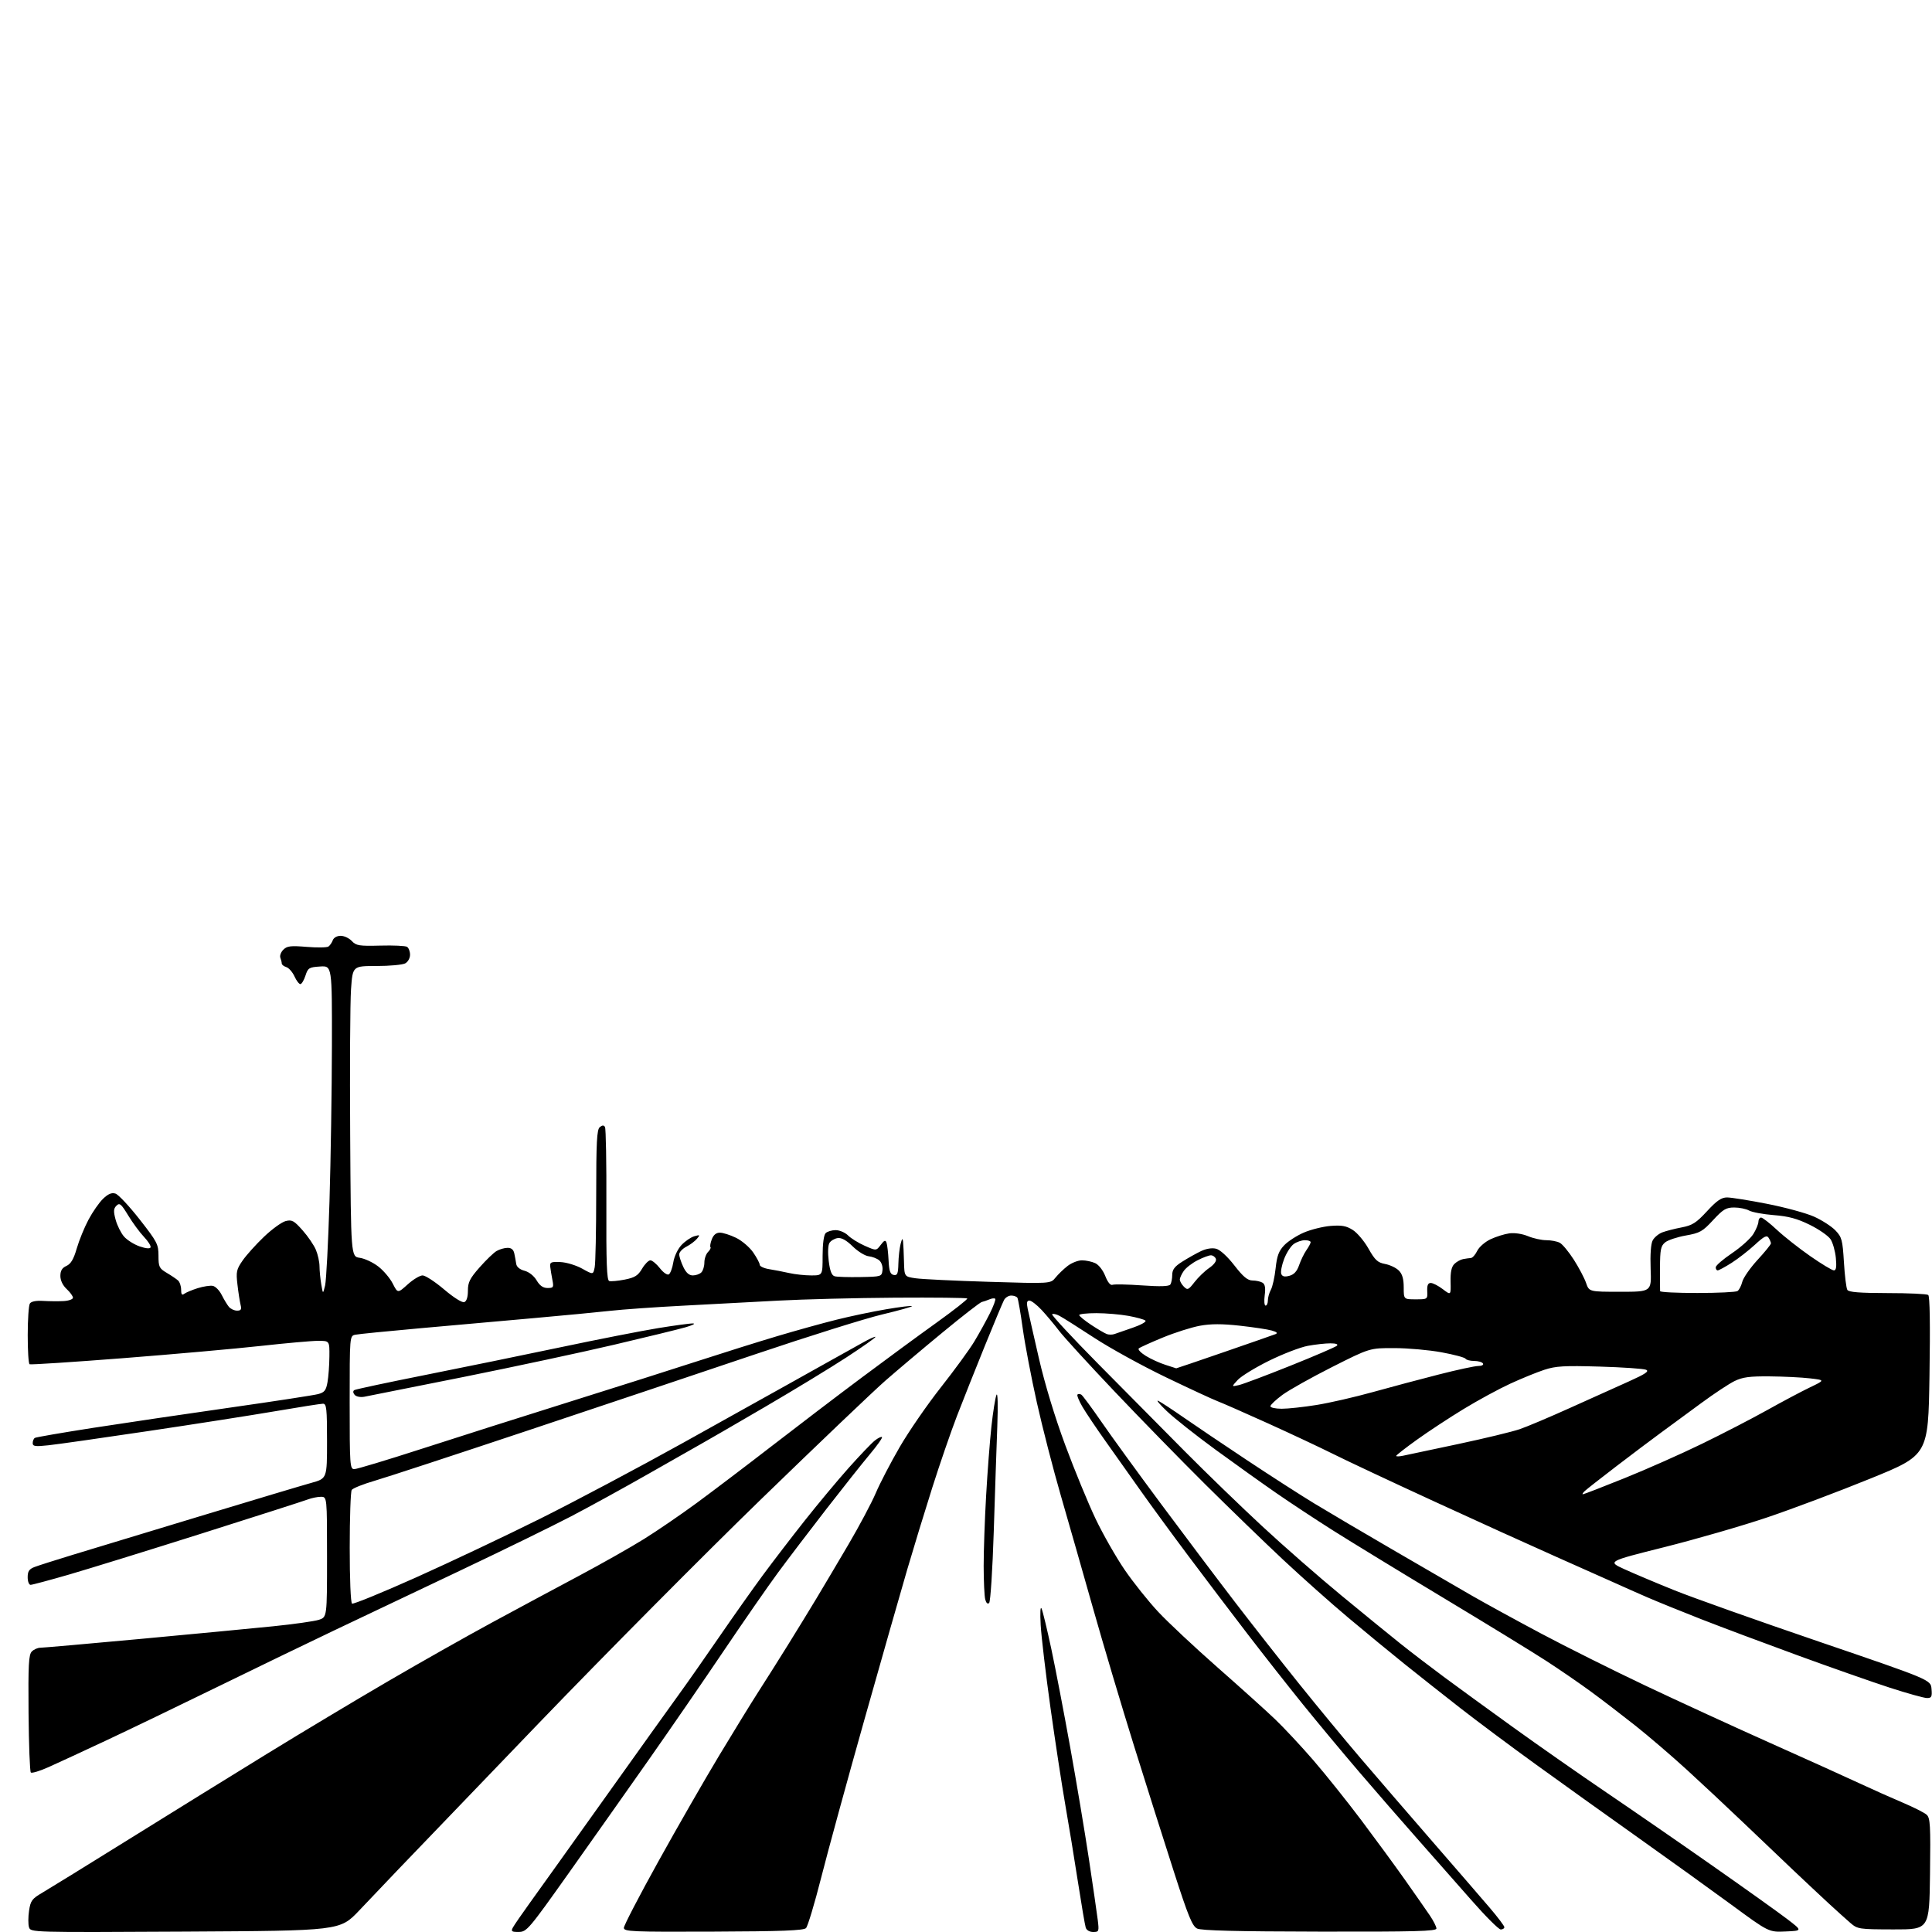 <?xml version="1.0" encoding="UTF-8" standalone="no"?>
<svg 
  version="1.1" 
  xmlns="http://www.w3.org/2000/svg" 
  xmlns:xlink="http://www.w3.org/1999/xlink" 
  xmlns:svg="http://www.w3.org/2000/svg"
  xmlns:rdf="http://www.w3.org/1999/02/22-rdf-syntax-ns#"
  xmlns:cc="http://creativecommons.org/ns#"
  xmlns:dc="http://purl.org/dc/elements/1.1/"
  viewBox="0 0 768 768"
  width="768"
  height="768"
>
<style>svg {background-color: white; }</style>"
<path stroke="none" fill="black" fill-rule="evenodd" d="M73.66,767.84C12.21,768.17 12.19,768.17 11.53,766.10C11.17,764.96 11.18,762.01 11.55,759.54C12.15,755.54 12.71,754.78 16.86,752.36C19.41,750.87 35.00,741.25 51.50,730.98C68.00,720.71 92.65,705.46 106.27,697.09C119.89,688.72 141.49,675.77 154.27,668.32C167.05,660.86 185.60,650.38 195.50,645.02C205.40,639.65 220.93,631.32 230.00,626.49C239.07,621.66 250.78,615.04 256.00,611.78C261.23,608.53 270.68,602.06 277.00,597.42C283.32,592.77 296.78,582.57 306.90,574.74C317.02,566.91 332.99,554.75 342.40,547.72C351.80,540.69 365.24,530.82 372.25,525.80C379.26,520.77 384.77,516.43 384.50,516.16C384.22,515.89 371.29,515.75 355.75,515.85C340.21,515.95 319.40,516.48 309.50,517.01C299.60,517.55 282.50,518.46 271.50,519.03C260.50,519.60 247.45,520.52 242.50,521.08C237.55,521.63 223.82,522.94 212.00,523.99C200.18,525.04 179.93,526.84 167.00,528.00C154.07,529.16 142.49,530.31 141.25,530.57C139.00,531.04 139.00,531.04 139.00,557.52C139.00,582.59 139.10,584.00 140.84,584.00C141.86,584.00 153.90,580.37 167.59,575.94C181.29,571.50 207.57,563.15 226.00,557.37C244.43,551.59 267.60,544.23 277.50,541.01C287.40,537.79 301.57,533.34 309.00,531.13C316.43,528.91 327.00,525.98 332.50,524.61C338.00,523.23 346.91,521.36 352.31,520.45C357.70,519.53 362.30,518.97 362.52,519.19C362.75,519.41 357.43,520.91 350.72,522.51C344.00,524.11 321.40,531.19 300.50,538.25C279.60,545.30 238.88,558.96 210.00,568.59C181.12,578.23 153.69,587.23 149.04,588.59C144.39,589.94 140.23,591.61 139.81,592.28C139.38,592.95 139.02,603.26 139.02,615.19C139.01,627.62 139.40,637.13 139.94,637.46C140.45,637.78 152.00,633.05 165.60,626.96C179.19,620.86 201.38,610.36 214.91,603.61C228.43,596.87 253.90,583.35 271.50,573.57C289.10,563.79 307.55,553.51 312.50,550.72C317.45,547.93 325.10,543.66 329.50,541.22C333.90,538.79 339.86,535.46 342.75,533.83C345.64,532.19 348.00,531.13 348.00,531.46C348.00,531.79 342.83,535.43 336.52,539.55C330.21,543.67 315.70,552.49 304.27,559.17C292.85,565.84 281.48,572.43 279.00,573.81C276.52,575.20 266.85,580.69 257.50,586.03C248.15,591.36 234.43,598.90 227.00,602.78C219.57,606.66 199.55,616.45 182.50,624.53C165.45,632.61 143.18,643.19 133.00,648.04C122.83,652.88 101.90,663.00 86.50,670.53C71.10,678.06 51.08,687.70 42.00,691.96C32.92,696.21 22.68,700.95 19.23,702.49C15.78,704.03 12.64,704.98 12.25,704.59C11.87,704.20 11.46,693.56 11.35,680.93C11.19,661.73 11.40,657.74 12.65,656.49C13.47,655.67 14.99,655.00 16.03,655.00C17.07,655.00 34.93,653.43 55.71,651.51C76.49,649.58 100.25,647.32 108.50,646.48C116.75,645.64 124.96,644.48 126.75,643.90C130.00,642.84 130.00,642.84 130.00,618.92C130.00,595.00 130.00,595.00 127.57,595.00C126.23,595.00 123.86,595.48 122.32,596.07C120.77,596.66 101.95,602.70 80.50,609.49C59.05,616.28 35.16,623.67 27.41,625.92C19.65,628.16 12.79,630.00 12.16,630.00C11.52,630.00 11.00,628.64 11.00,626.98C11.00,624.60 11.59,623.73 13.75,622.90C15.26,622.32 22.12,620.14 29.00,618.04C35.88,615.95 58.60,609.05 79.50,602.72C100.40,596.39 120.31,590.42 123.75,589.47C130.00,587.74 130.00,587.74 130.00,572.87C130.00,559.93 129.79,558.00 128.41,558.00C127.53,558.00 119.09,559.32 109.66,560.94C100.22,562.55 77.43,566.12 59.00,568.86C40.57,571.61 22.69,574.16 19.25,574.52C14.00,575.09 13.00,574.95 13.00,573.66C13.00,572.81 13.38,571.88 13.85,571.59C14.32,571.30 24.79,569.50 37.10,567.58C49.42,565.67 73.90,562.05 91.50,559.54C109.10,557.03 124.85,554.61 126.49,554.17C128.99,553.49 129.61,552.70 130.19,549.43C130.57,547.27 130.91,542.69 130.94,539.25C131.00,533.00 131.00,533.00 126.48,533.00C123.99,533.00 113.75,533.91 103.73,535.02C93.70,536.13 69.08,538.32 49.00,539.89C28.92,541.45 12.16,542.55 11.75,542.31C11.34,542.07 11.01,536.85 11.02,530.69C11.02,524.54 11.41,518.91 11.87,518.18C12.40,517.35 14.30,516.96 17.10,517.13C19.52,517.28 23.19,517.31 25.25,517.20C27.31,517.09 29.00,516.49 29.00,515.86C29.00,515.24 27.88,513.69 26.50,512.41C24.95,510.97 24.00,509.00 24.00,507.21C24.00,505.13 24.67,504.01 26.41,503.22C28.17,502.42 29.27,500.56 30.50,496.31C31.42,493.12 33.52,487.96 35.17,484.86C36.82,481.76 39.43,478.00 40.99,476.51C43.01,474.58 44.40,473.99 45.90,474.47C47.04,474.83 51.36,479.44 55.49,484.71C62.49,493.65 63.00,494.63 63.00,499.16C63.00,503.59 63.29,504.20 66.25,505.96C68.04,507.01 70.06,508.38 70.75,508.98C71.44,509.58 72.00,511.24 72.00,512.66C72.00,514.56 72.33,515.00 73.25,514.30C73.94,513.78 76.34,512.78 78.58,512.07C80.83,511.37 83.53,510.95 84.58,511.15C85.64,511.34 87.23,512.96 88.12,514.74C89.01,516.52 90.30,518.66 90.99,519.49C91.68,520.32 93.14,521.00 94.23,521.00C95.80,521.00 96.10,520.52 95.64,518.71C95.33,517.45 94.76,513.85 94.40,510.71C93.79,505.55 93.98,504.63 96.45,501.07C97.95,498.90 101.78,494.65 104.96,491.62C108.14,488.58 112.02,485.78 113.57,485.39C116.04,484.77 116.88,485.23 120.27,489.06C122.41,491.46 124.79,494.96 125.58,496.84C126.36,498.71 127.00,501.65 127.01,503.37C127.02,505.09 127.33,508.30 127.70,510.50C128.38,514.50 128.38,514.50 129.23,511.00C129.69,509.07 130.48,494.00 130.98,477.50C131.48,461.00 131.91,433.19 131.94,415.70C132.00,383.89 132.00,383.89 127.25,384.20C122.86,384.48 122.42,384.75 121.43,387.81C120.84,389.63 119.94,391.15 119.43,391.20C118.92,391.25 117.86,389.88 117.07,388.15C116.29,386.43 114.83,384.76 113.82,384.44C112.82,384.13 112.00,383.48 112.00,383.01C112.00,382.55 111.75,381.51 111.44,380.71C111.14,379.91 111.67,378.47 112.63,377.52C114.10,376.04 115.53,375.87 121.93,376.40C126.10,376.74 129.98,376.68 130.57,376.26C131.16,375.84 131.94,374.71 132.29,373.75C132.67,372.72 133.97,372.00 135.43,372.00C136.80,372.00 138.79,372.93 139.85,374.07C141.58,375.92 142.78,376.11 151.19,375.89C156.37,375.75 161.15,375.97 161.80,376.38C162.46,376.79 163.00,378.20 163.00,379.52C163.00,380.88 162.16,382.38 161.07,382.96C160.00,383.53 154.87,384.00 149.66,384.00C140.19,384.00 140.19,384.00 139.54,393.25C139.18,398.34 139.03,424.32 139.20,451.00C139.50,499.50 139.50,499.50 143.01,500.00C144.95,500.27 148.24,501.81 150.33,503.42C152.42,505.02 155.03,508.09 156.12,510.24C158.11,514.13 158.11,514.13 162.06,510.57C164.23,508.61 166.90,507.00 167.99,507.00C169.08,507.00 172.93,509.51 176.55,512.58C180.40,515.85 183.73,517.93 184.57,517.61C185.48,517.26 186.00,515.61 186.00,513.06C186.00,509.73 186.77,508.19 190.66,503.78C193.22,500.88 196.25,497.95 197.41,497.29C198.56,496.62 200.50,496.05 201.73,496.04C203.25,496.01 204.11,496.72 204.44,498.25C204.71,499.49 205.05,501.37 205.21,502.44C205.39,503.63 206.66,504.67 208.52,505.15C210.30,505.62 212.26,507.18 213.32,508.97C214.57,511.09 215.88,512.00 217.67,512.00C220.02,512.00 220.17,511.74 219.58,508.75C219.23,506.96 218.84,504.60 218.72,503.50C218.53,501.75 219.04,501.52 222.80,501.69C225.18,501.80 229.06,502.98 231.45,504.32C235.80,506.75 235.80,506.75 236.40,503.75C236.73,502.10 237.00,489.16 237.00,475.00C237.00,454.05 237.26,449.03 238.41,448.07C239.41,447.24 240.02,447.22 240.49,447.99C240.86,448.58 241.11,462.51 241.04,478.94C240.95,501.87 241.21,508.90 242.16,509.22C242.84,509.45 245.62,509.19 248.33,508.66C252.36,507.86 253.61,507.08 255.23,504.34C256.31,502.50 257.80,501.00 258.53,501.00C259.26,501.00 260.96,502.41 262.31,504.13C263.69,505.89 265.25,506.96 265.88,506.58C266.49,506.20 267.29,504.04 267.65,501.79C268.02,499.45 269.42,496.50 270.90,494.92C272.33,493.40 274.62,491.83 275.99,491.43C278.26,490.78 278.36,490.87 277.06,492.42C276.28,493.36 274.38,494.79 272.82,495.59C271.27,496.39 270.00,497.76 270.00,498.62C270.00,499.49 270.73,501.73 271.61,503.60C272.72,505.94 273.91,507.00 275.41,507.00C276.62,507.00 278.14,506.46 278.80,505.80C279.46,505.14 280.00,503.37 280.00,501.87C280.00,500.37 280.65,498.49 281.45,497.69C282.25,496.89 282.69,496.02 282.42,495.76C282.16,495.49 282.40,494.09 282.95,492.64C283.61,490.89 284.69,490.00 286.16,490.00C287.37,490.00 290.26,490.92 292.57,492.04C294.88,493.15 297.95,495.77 299.39,497.84C300.82,499.91 302.00,502.13 302.00,502.76C302.00,503.39 303.69,504.18 305.75,504.51C307.81,504.84 311.39,505.53 313.69,506.05C316.00,506.57 319.94,507.00 322.44,507.00C327.00,507.00 327.00,507.00 327.00,499.20C327.00,494.47 327.47,490.93 328.20,490.20C328.86,489.54 330.66,489.00 332.20,489.00C333.74,489.00 335.95,489.95 337.10,491.10C338.26,492.26 341.25,494.11 343.76,495.22C348.32,497.23 348.32,497.23 350.10,494.87C351.51,493.00 351.99,492.82 352.41,494.01C352.70,494.83 353.07,497.97 353.22,500.99C353.44,505.29 353.88,506.55 355.25,506.81C356.71,507.09 357.02,506.34 357.12,502.32C357.18,499.67 357.58,496.15 358.00,494.50C358.56,492.31 358.82,492.04 358.98,493.50C359.10,494.60 359.27,498.20 359.35,501.50C359.50,507.49 359.50,507.49 364.00,508.14C366.48,508.50 379.55,509.13 393.07,509.54C417.63,510.29 417.63,510.29 419.57,507.88C420.63,506.56 422.80,504.47 424.38,503.24C425.97,502.01 428.54,501.00 430.09,501.00C431.64,501.00 434.00,501.50 435.34,502.11C436.75,502.75 438.45,504.93 439.36,507.23C440.35,509.76 441.42,511.05 442.25,510.73C442.97,510.46 448.28,510.56 454.03,510.97C461.32,511.48 464.72,511.37 465.23,510.60C465.64,510.00 465.98,508.27 465.98,506.76C466.00,504.66 466.94,503.43 470.02,501.49C472.24,500.09 475.56,498.22 477.42,497.34C479.49,496.35 481.80,495.98 483.41,496.39C484.99,496.78 487.90,499.44 490.68,503.02C494.21,507.57 495.94,509.00 497.91,509.02C499.33,509.02 501.13,509.43 501.90,509.91C502.88,510.54 503.13,512.00 502.74,514.90C502.44,517.15 502.60,519.00 503.10,519.00C503.59,519.00 504.00,518.07 504.00,516.93C504.00,515.80 504.54,513.89 505.20,512.68C505.86,511.48 506.70,507.66 507.08,504.18C507.61,499.21 508.34,497.26 510.50,495.00C512.00,493.43 515.52,491.16 518.31,489.96C521.11,488.76 525.89,487.57 528.95,487.32C533.34,486.97 535.17,487.30 537.72,488.91C539.50,490.02 542.33,493.38 544.01,496.37C546.58,500.92 547.64,501.90 550.59,502.45C552.53,502.81 554.99,503.99 556.06,505.06C557.43,506.43 558.00,508.38 558.00,511.75C558.00,516.50 558.00,516.50 562.75,516.50C567.47,516.50 567.50,516.48 567.35,513.25C567.25,510.92 567.64,510.00 568.76,510.00C569.61,510.00 571.76,511.11 573.53,512.46C576.76,514.92 576.76,514.92 576.63,509.50C576.54,505.73 576.99,503.59 578.10,502.47C578.98,501.59 580.56,500.71 581.60,500.51C582.65,500.31 584.04,500.12 584.70,500.08C585.35,500.03 586.48,498.76 587.21,497.25C587.94,495.73 590.31,493.66 592.51,492.62C594.71,491.59 598.09,490.53 600.04,490.27C602.08,490.00 605.19,490.47 607.41,491.40C609.52,492.28 612.79,493.00 614.69,493.00C616.58,493.00 619.00,493.46 620.05,494.03C621.11,494.59 623.61,497.62 625.62,500.75C627.62,503.88 629.81,508.03 630.48,509.97C631.70,513.50 631.70,513.50 644.10,513.50C656.50,513.50 656.50,513.50 656.15,504.36C655.94,498.70 656.25,494.40 656.97,493.07C657.60,491.88 659.33,490.44 660.81,489.88C662.29,489.32 665.75,488.43 668.50,487.91C672.73,487.10 674.28,486.12 678.56,481.48C682.49,477.23 684.28,476.00 686.56,476.00C688.18,476.01 695.34,477.15 702.48,478.55C709.61,479.95 718.01,482.24 721.13,483.64C724.25,485.04 728.06,487.50 729.60,489.10C732.16,491.78 732.45,492.86 732.99,501.76C733.31,507.12 733.92,512.06 734.35,512.75C734.91,513.66 739.25,514.00 750.31,514.02C758.66,514.02 765.95,514.36 766.50,514.77C767.15,515.24 767.32,526.56 767.00,546.96C766.50,578.41 766.50,578.41 743.50,587.76C730.85,592.91 712.40,599.85 702.50,603.19C692.60,606.53 674.25,611.83 661.73,614.98C638.96,620.69 638.96,620.69 645.73,623.78C649.45,625.48 658.35,629.24 665.50,632.12C672.65,635.01 698.52,644.20 723.00,652.55C767.50,667.74 767.50,667.74 767.81,671.37C768.08,674.49 767.83,675.00 766.02,675.00C764.86,675.00 758.20,673.14 751.21,670.88C744.22,668.61 727.70,662.81 714.50,657.99C701.30,653.17 684.11,646.73 676.29,643.67C668.48,640.61 658.80,636.68 654.79,634.94C650.78,633.20 645.02,630.65 642.00,629.27C638.98,627.90 628.40,623.19 618.50,618.80C608.60,614.41 586.77,604.50 570.00,596.78C553.23,589.07 535.23,580.62 530.00,578.00C524.77,575.39 513.08,569.90 504.00,565.79C494.93,561.69 485.93,557.73 484.00,557.00C482.07,556.27 472.85,552.00 463.50,547.50C454.15,543.01 441.32,535.95 435.00,531.82C428.68,527.68 422.45,523.75 421.16,523.07C419.88,522.39 418.56,522.11 418.24,522.43C417.91,522.76 426.16,531.64 436.57,542.18C446.98,552.71 462.48,568.36 471.00,576.95C479.52,585.54 493.37,598.94 501.77,606.72C510.16,614.51 524.29,626.87 533.17,634.19C542.05,641.51 552.73,650.22 556.90,653.54C561.08,656.87 568.77,662.75 574.00,666.62C579.23,670.50 591.60,679.50 601.50,686.63C611.40,693.77 628.05,705.40 638.50,712.49C648.95,719.58 668.08,732.78 681.00,741.84C693.92,750.89 707.20,760.37 710.50,762.90C716.50,767.50 716.50,767.50 709.82,767.79C703.13,768.09 703.13,768.09 688.32,757.20C680.17,751.22 663.38,739.14 651.00,730.36C638.62,721.58 620.39,708.52 610.47,701.35C600.55,694.18 587.05,684.10 580.47,678.97C573.89,673.83 564.00,666.02 558.50,661.61C553.00,657.20 542.88,648.87 536.00,643.09C529.12,637.32 517.47,626.94 510.09,620.04C502.72,613.15 488.76,599.62 479.06,590.00C469.37,580.38 453.11,563.73 442.93,553.00C432.75,542.27 422.88,531.48 420.99,529.00C419.11,526.52 415.99,522.81 414.08,520.75C412.16,518.69 409.97,517.00 409.22,517.00C408.19,517.00 408.01,517.83 408.52,520.25C408.89,522.04 410.90,530.92 412.99,540.00C415.33,550.17 419.35,563.41 423.47,574.50C427.14,584.40 432.56,597.55 435.50,603.73C438.45,609.91 443.66,619.04 447.08,624.04C450.50,629.03 456.49,636.54 460.40,640.72C464.30,644.90 474.93,654.85 484.00,662.83C493.07,670.81 503.36,680.07 506.86,683.42C510.36,686.76 517.18,694.07 522.01,699.65C526.85,705.24 535.48,716.04 541.21,723.65C546.93,731.27 554.79,742.00 558.67,747.50C562.55,753.00 566.91,759.25 568.36,761.39C569.81,763.53 571.00,765.88 571.00,766.61C571.00,767.70 562.56,767.92 524.59,767.85C491.63,767.80 477.50,767.44 475.86,766.62C473.95,765.66 472.33,761.70 466.62,743.98C462.81,732.17 455.69,709.67 450.79,694.00C445.90,678.33 438.59,653.80 434.55,639.50C430.51,625.20 424.72,604.95 421.69,594.50C418.66,584.05 414.37,567.40 412.16,557.50C409.95,547.60 407.43,534.39 406.56,528.14C405.69,521.89 404.73,516.37 404.43,515.89C404.13,515.40 403.02,515.00 401.98,515.00C400.93,515.00 399.64,515.80 399.12,516.78C398.60,517.75 395.16,525.97 391.48,535.03C387.80,544.09 382.82,556.62 380.41,562.87C378.00,569.12 373.58,581.95 370.59,591.37C367.60,600.79 363.11,615.48 360.61,624.00C358.11,632.52 350.48,659.30 343.64,683.50C336.81,707.70 329.07,735.98 326.44,746.35C323.81,756.71 321.09,765.76 320.40,766.45C319.44,767.41 310.67,767.75 283.57,767.85C251.05,767.98 248.00,767.85 248.00,766.33C248.00,765.42 254.13,753.61 261.63,740.09C269.13,726.56 280.00,707.62 285.79,698.00C291.58,688.38 298.64,676.90 301.47,672.50C304.31,668.10 309.56,659.77 313.15,654.00C316.74,648.23 321.84,639.90 324.49,635.50C327.14,631.10 332.87,621.42 337.24,614.00C341.60,606.58 346.50,597.35 348.14,593.50C349.77,589.65 354.06,581.41 357.66,575.20C361.27,568.98 368.63,558.31 374.02,551.48C379.41,544.64 385.39,536.45 387.30,533.28C389.21,530.10 391.98,525.09 393.45,522.15C394.93,519.21 395.90,516.57 395.61,516.28C395.32,515.99 394.28,516.10 393.29,516.53C392.31,516.95 390.95,517.42 390.28,517.56C389.60,517.70 382.63,523.11 374.78,529.59C366.92,536.06 356.68,544.70 352.00,548.79C347.32,552.88 325.12,574.06 302.65,595.86C280.19,617.66 240.37,657.77 214.17,685.00C187.97,712.23 162.89,738.33 158.44,743.00C153.99,747.67 146.92,755.10 142.74,759.50C135.13,767.50 135.13,767.50 73.66,767.84zM206.21,767.98C203.37,768.00 203.06,767.76 203.88,766.22C204.41,765.24 207.43,760.85 210.59,756.47C213.76,752.09 227.10,733.42 240.23,715.00C253.36,696.58 266.72,677.90 269.92,673.50C273.12,669.10 280.31,658.83 285.91,650.68C291.50,642.54 299.30,631.51 303.23,626.18C307.16,620.86 314.64,611.10 319.86,604.50C325.08,597.90 332.96,588.45 337.37,583.50C341.79,578.55 346.46,573.66 347.75,572.64C349.05,571.61 350.33,571.00 350.60,571.27C350.88,571.54 348.69,574.63 345.75,578.13C342.81,581.64 335.00,591.48 328.39,600.00C321.78,608.52 313.17,619.85 309.25,625.17C305.33,630.48 295.66,644.43 287.74,656.17C279.83,667.90 266.41,687.40 257.91,699.50C249.41,711.60 235.04,731.95 225.98,744.73C210.22,766.94 209.36,767.96 206.21,767.98zM434.55,768.00C433.13,768.00 431.91,767.28 431.59,766.25C431.28,765.29 429.89,757.08 428.48,748.00C427.08,738.92 424.83,725.20 423.48,717.50C422.13,709.80 419.49,692.48 417.60,679.00C415.71,665.52 413.96,650.67 413.69,646.00C413.41,640.85 413.56,638.29 414.07,639.50C414.54,640.60 416.27,647.80 417.92,655.50C419.56,663.20 422.94,680.75 425.41,694.50C427.89,708.25 431.24,728.27 432.86,739.00C434.47,749.73 436.06,760.64 436.38,763.25C436.93,767.77 436.84,768.00 434.55,768.00zM596.56,767.00C595.77,767.00 590.48,761.71 584.82,755.25C579.15,748.79 569.53,737.88 563.45,731.00C557.36,724.12 546.99,712.20 540.40,704.50C533.81,696.80 523.69,684.65 517.91,677.50C512.13,670.35 502.22,657.75 495.89,649.50C489.55,641.25 478.98,627.30 472.39,618.50C465.80,609.70 457.24,598.00 453.36,592.50C449.48,587.00 443.27,578.23 439.56,573.02C435.85,567.81 431.68,561.60 430.29,559.23C428.90,556.85 428.01,554.66 428.31,554.35C428.62,554.05 429.30,554.07 429.84,554.40C430.37,554.73 433.98,559.61 437.87,565.25C441.75,570.89 452.48,585.66 461.71,598.08C470.95,610.50 484.12,628.00 491.00,636.96C497.88,645.93 509.33,660.51 516.45,669.38C523.57,678.25 534.58,691.58 540.92,699.00C547.26,706.42 560.11,721.32 569.47,732.10C578.84,742.88 589.09,754.73 592.25,758.44C595.41,762.14 598.00,765.58 598.00,766.08C598.00,766.59 597.35,767.00 596.56,767.00zM752.71,766.97C738.88,766.94 738.42,766.87 735.50,764.35C733.85,762.92 730.02,759.48 727.00,756.69C723.98,753.90 717.67,747.99 712.99,743.56C708.31,739.13 699.31,730.55 692.98,724.50C686.65,718.45 676.53,708.98 670.49,703.46C664.44,697.94 655.23,690.04 650.00,685.90C644.77,681.76 636.90,675.73 632.50,672.50C628.10,669.27 620.11,663.77 614.73,660.28C609.36,656.79 590.91,645.48 573.73,635.15C556.55,624.82 536.88,612.80 530.00,608.45C523.12,604.10 512.93,597.38 507.35,593.52C501.77,589.66 490.90,581.90 483.20,576.28C475.50,570.66 466.79,563.77 463.85,560.97C460.91,558.18 459.40,556.34 460.50,556.89C461.60,557.44 466.10,560.39 470.50,563.45C474.90,566.51 486.15,574.10 495.50,580.31C504.85,586.52 517.00,594.34 522.50,597.68C528.00,601.02 542.17,609.38 554.00,616.25C565.83,623.13 579.77,631.22 585.00,634.24C590.23,637.25 602.68,644.07 612.68,649.39C622.68,654.71 641.35,664.03 654.18,670.11C667.01,676.19 689.42,686.49 704.00,693.00C718.58,699.52 734.55,706.73 739.50,709.05C744.45,711.36 752.05,714.75 756.38,716.58C760.71,718.42 764.99,720.58 765.88,721.39C767.30,722.67 767.46,725.61 767.21,744.93C766.93,767.00 766.93,767.00 752.71,766.97zM393.21,637.19C392.62,637.78 392.04,637.27 391.65,635.82C391.31,634.54 391.03,628.55 391.02,622.50C391.02,616.45 391.46,603.85 392.00,594.50C392.53,585.15 393.48,572.77 394.11,567.00C394.74,561.23 395.64,555.60 396.11,554.50C396.62,553.33 396.75,558.51 396.44,567.00C396.14,574.98 395.50,593.82 395.03,608.87C394.55,623.93 393.73,636.67 393.21,637.19zM629.22,594.00C629.57,594.00 636.98,591.14 645.68,587.63C654.38,584.13 668.25,577.98 676.50,573.96C684.75,569.95 696.45,563.90 702.50,560.52C708.55,557.14 716.20,553.08 719.50,551.50C725.50,548.62 725.50,548.62 719.50,547.92C716.20,547.53 709.00,547.18 703.50,547.13C695.48,547.06 692.71,547.43 689.50,549.00C687.30,550.07 681.36,554.00 676.30,557.73C671.24,561.45 664.04,566.74 660.30,569.48C656.56,572.22 648.55,578.25 642.50,582.88C636.45,587.51 630.84,591.91 630.04,592.65C629.23,593.39 628.86,594.00 629.22,594.00zM557.75,578.67C559.26,578.35 569.11,576.26 579.64,574.03C590.17,571.79 601.19,569.13 604.14,568.11C607.09,567.10 616.02,563.32 624.00,559.72C631.98,556.12 642.47,551.39 647.32,549.22C654.13,546.16 655.72,545.09 654.32,544.50C653.32,544.08 645.02,543.51 635.88,543.24C621.77,542.83 618.45,543.02 613.88,544.52C610.92,545.49 604.84,547.97 600.36,550.03C595.88,552.09 587.55,556.61 581.86,560.08C576.16,563.54 567.79,569.05 563.25,572.31C558.71,575.57 555.00,578.46 555.00,578.74C555.00,579.02 556.24,578.99 557.75,578.67zM509.51,560.00C511.99,560.00 518.21,559.33 523.34,558.50C528.46,557.68 538.47,555.39 545.58,553.41C552.68,551.44 564.50,548.28 571.84,546.41C579.18,544.53 586.29,543.00 587.65,543.00C589.04,543.00 589.85,542.56 589.50,542.00C589.16,541.45 587.59,541.00 586.00,541.00C584.41,541.00 582.87,540.60 582.56,540.10C582.26,539.61 577.97,538.47 573.03,537.56C568.09,536.65 559.65,535.90 554.28,535.89C544.50,535.86 544.50,535.86 529.50,543.43C521.25,547.60 512.36,552.58 509.75,554.51C507.14,556.44 505.00,558.47 505.00,559.01C505.00,559.55 507.03,560.00 509.51,560.00zM144.76,555.24C143.20,555.51 141.56,555.17 140.96,554.45C140.30,553.65 140.26,552.96 140.86,552.58C141.39,552.26 154.13,549.54 169.16,546.55C184.20,543.55 208.43,538.59 223.00,535.52C237.57,532.45 254.90,529.05 261.50,527.97C268.10,526.89 274.40,526.04 275.50,526.09C276.60,526.14 275.25,526.83 272.50,527.62C269.75,528.41 257.02,531.52 244.20,534.53C231.39,537.54 204.39,543.32 184.20,547.38C164.02,551.43 146.27,554.97 144.76,555.24zM492.50,550.59C494.15,550.21 503.38,546.74 513.00,542.88C522.62,539.03 530.93,535.45 531.45,534.94C532.04,534.35 531.06,534.00 528.84,534.00C526.88,534.00 522.85,534.44 519.89,534.99C516.92,535.53 510.00,538.19 504.50,540.90C499.00,543.61 493.38,547.06 492.00,548.56C489.50,551.28 489.50,551.28 492.50,550.59zM467.57,543.93C467.61,543.97 476.16,541.06 486.57,537.47C496.98,533.88 506.18,530.68 507.00,530.35C508.04,529.94 507.59,529.49 505.52,528.90C503.88,528.43 498.15,527.57 492.79,526.98C485.79,526.21 481.34,526.21 477.01,527.00C473.70,527.60 467.05,529.71 462.24,531.69C457.43,533.67 453.13,535.62 452.68,536.02C452.22,536.42 453.49,537.76 455.50,539.00C457.51,540.24 461.03,541.84 463.32,542.56C465.62,543.28 467.53,543.90 467.57,543.93zM443.00,530.31C443.82,530.02 447.12,528.88 450.33,527.77C453.54,526.67 455.79,525.40 455.33,524.96C454.87,524.52 451.83,523.68 448.57,523.08C445.30,522.49 439.57,522.00 435.82,522.00C432.07,522.00 429.00,522.34 429.00,522.75C429.00,523.16 431.14,524.92 433.75,526.65C436.36,528.38 439.18,530.03 440.00,530.32C440.82,530.61 442.18,530.60 443.00,530.31zM674.75,513.98C682.86,513.98 690.03,513.63 690.67,513.22C691.31,512.82 692.17,511.17 692.57,509.57C692.98,507.96 695.71,504.03 698.65,500.83C701.59,497.64 703.99,494.68 703.98,494.26C703.98,493.84 703.56,492.85 703.06,492.06C702.32,490.89 701.26,491.43 697.57,494.83C695.05,497.15 690.88,500.39 688.30,502.03C685.72,503.66 683.25,505.00 682.80,505.00C682.36,505.00 682.01,504.44 682.03,503.75C682.05,503.06 684.96,500.55 688.51,498.16C692.05,495.77 695.86,492.34 696.98,490.54C698.09,488.74 699.00,486.53 699.00,485.63C699.00,484.73 699.48,484.00 700.06,484.00C700.64,484.00 703.46,486.18 706.31,488.85C709.16,491.52 715.16,496.24 719.63,499.35C724.10,502.46 728.32,505.00 729.01,505.00C729.90,505.00 730.12,503.59 729.78,500.06C729.52,497.34 728.57,494.00 727.68,492.63C726.78,491.27 723.07,488.68 719.43,486.89C714.41,484.42 710.95,483.48 705.15,483.03C700.94,482.70 696.52,481.88 695.32,481.22C694.11,480.55 691.44,480.00 689.38,480.00C686.15,480.00 684.97,480.71 680.98,485.02C676.81,489.54 675.72,490.15 670.14,491.13C666.74,491.73 663.04,492.96 661.93,493.86C660.19,495.27 659.90,496.71 659.87,504.00C659.85,508.68 659.87,512.84 659.91,513.25C659.96,513.66 666.64,513.99 674.75,513.98zM474.85,509.64C476.31,507.76 478.93,505.23 480.69,504.03C482.60,502.70 483.66,501.27 483.33,500.41C483.03,499.64 482.14,499.00 481.35,499.00C480.57,499.00 478.17,499.89 476.03,500.99C473.88,502.08 471.43,503.98 470.57,505.21C469.70,506.44 469.00,507.99 469.00,508.65C469.00,509.31 469.72,510.58 470.60,511.46C472.07,512.93 472.42,512.78 474.85,509.64zM342.00,507.65C350.35,507.50 350.51,507.46 350.80,504.91C350.97,503.44 350.41,501.75 349.49,500.99C348.61,500.26 346.71,499.53 345.29,499.38C343.86,499.23 341.01,497.47 338.97,495.47C336.43,492.99 334.52,491.94 332.97,492.16C331.72,492.35 330.26,493.21 329.72,494.08C329.14,495.00 329.02,497.99 329.43,501.27C329.93,505.28 330.61,507.01 331.81,507.34C332.74,507.60 337.32,507.74 342.00,507.65zM512.55,507.15C514.41,506.65 515.57,505.37 516.43,502.89C517.10,500.94 518.40,498.27 519.32,496.95C520.25,495.63 521.00,494.21 521.00,493.78C521.00,493.35 519.98,493.00 518.72,493.00C517.47,493.00 515.48,493.67 514.31,494.50C513.13,495.32 511.40,498.01 510.46,500.46C509.52,502.92 509.01,505.58 509.32,506.39C509.72,507.44 510.64,507.66 512.55,507.15zM59.86,495.83C60.06,495.28 58.87,493.40 57.22,491.66C55.56,489.92 52.75,486.10 50.97,483.17C48.15,478.53 47.54,478.03 46.29,479.28C45.12,480.45 45.06,481.50 45.96,484.85C46.57,487.11 48.07,490.12 49.28,491.53C50.50,492.93 53.30,494.70 55.50,495.46C58.03,496.33 59.63,496.47 59.86,495.83z" />

</svg>
